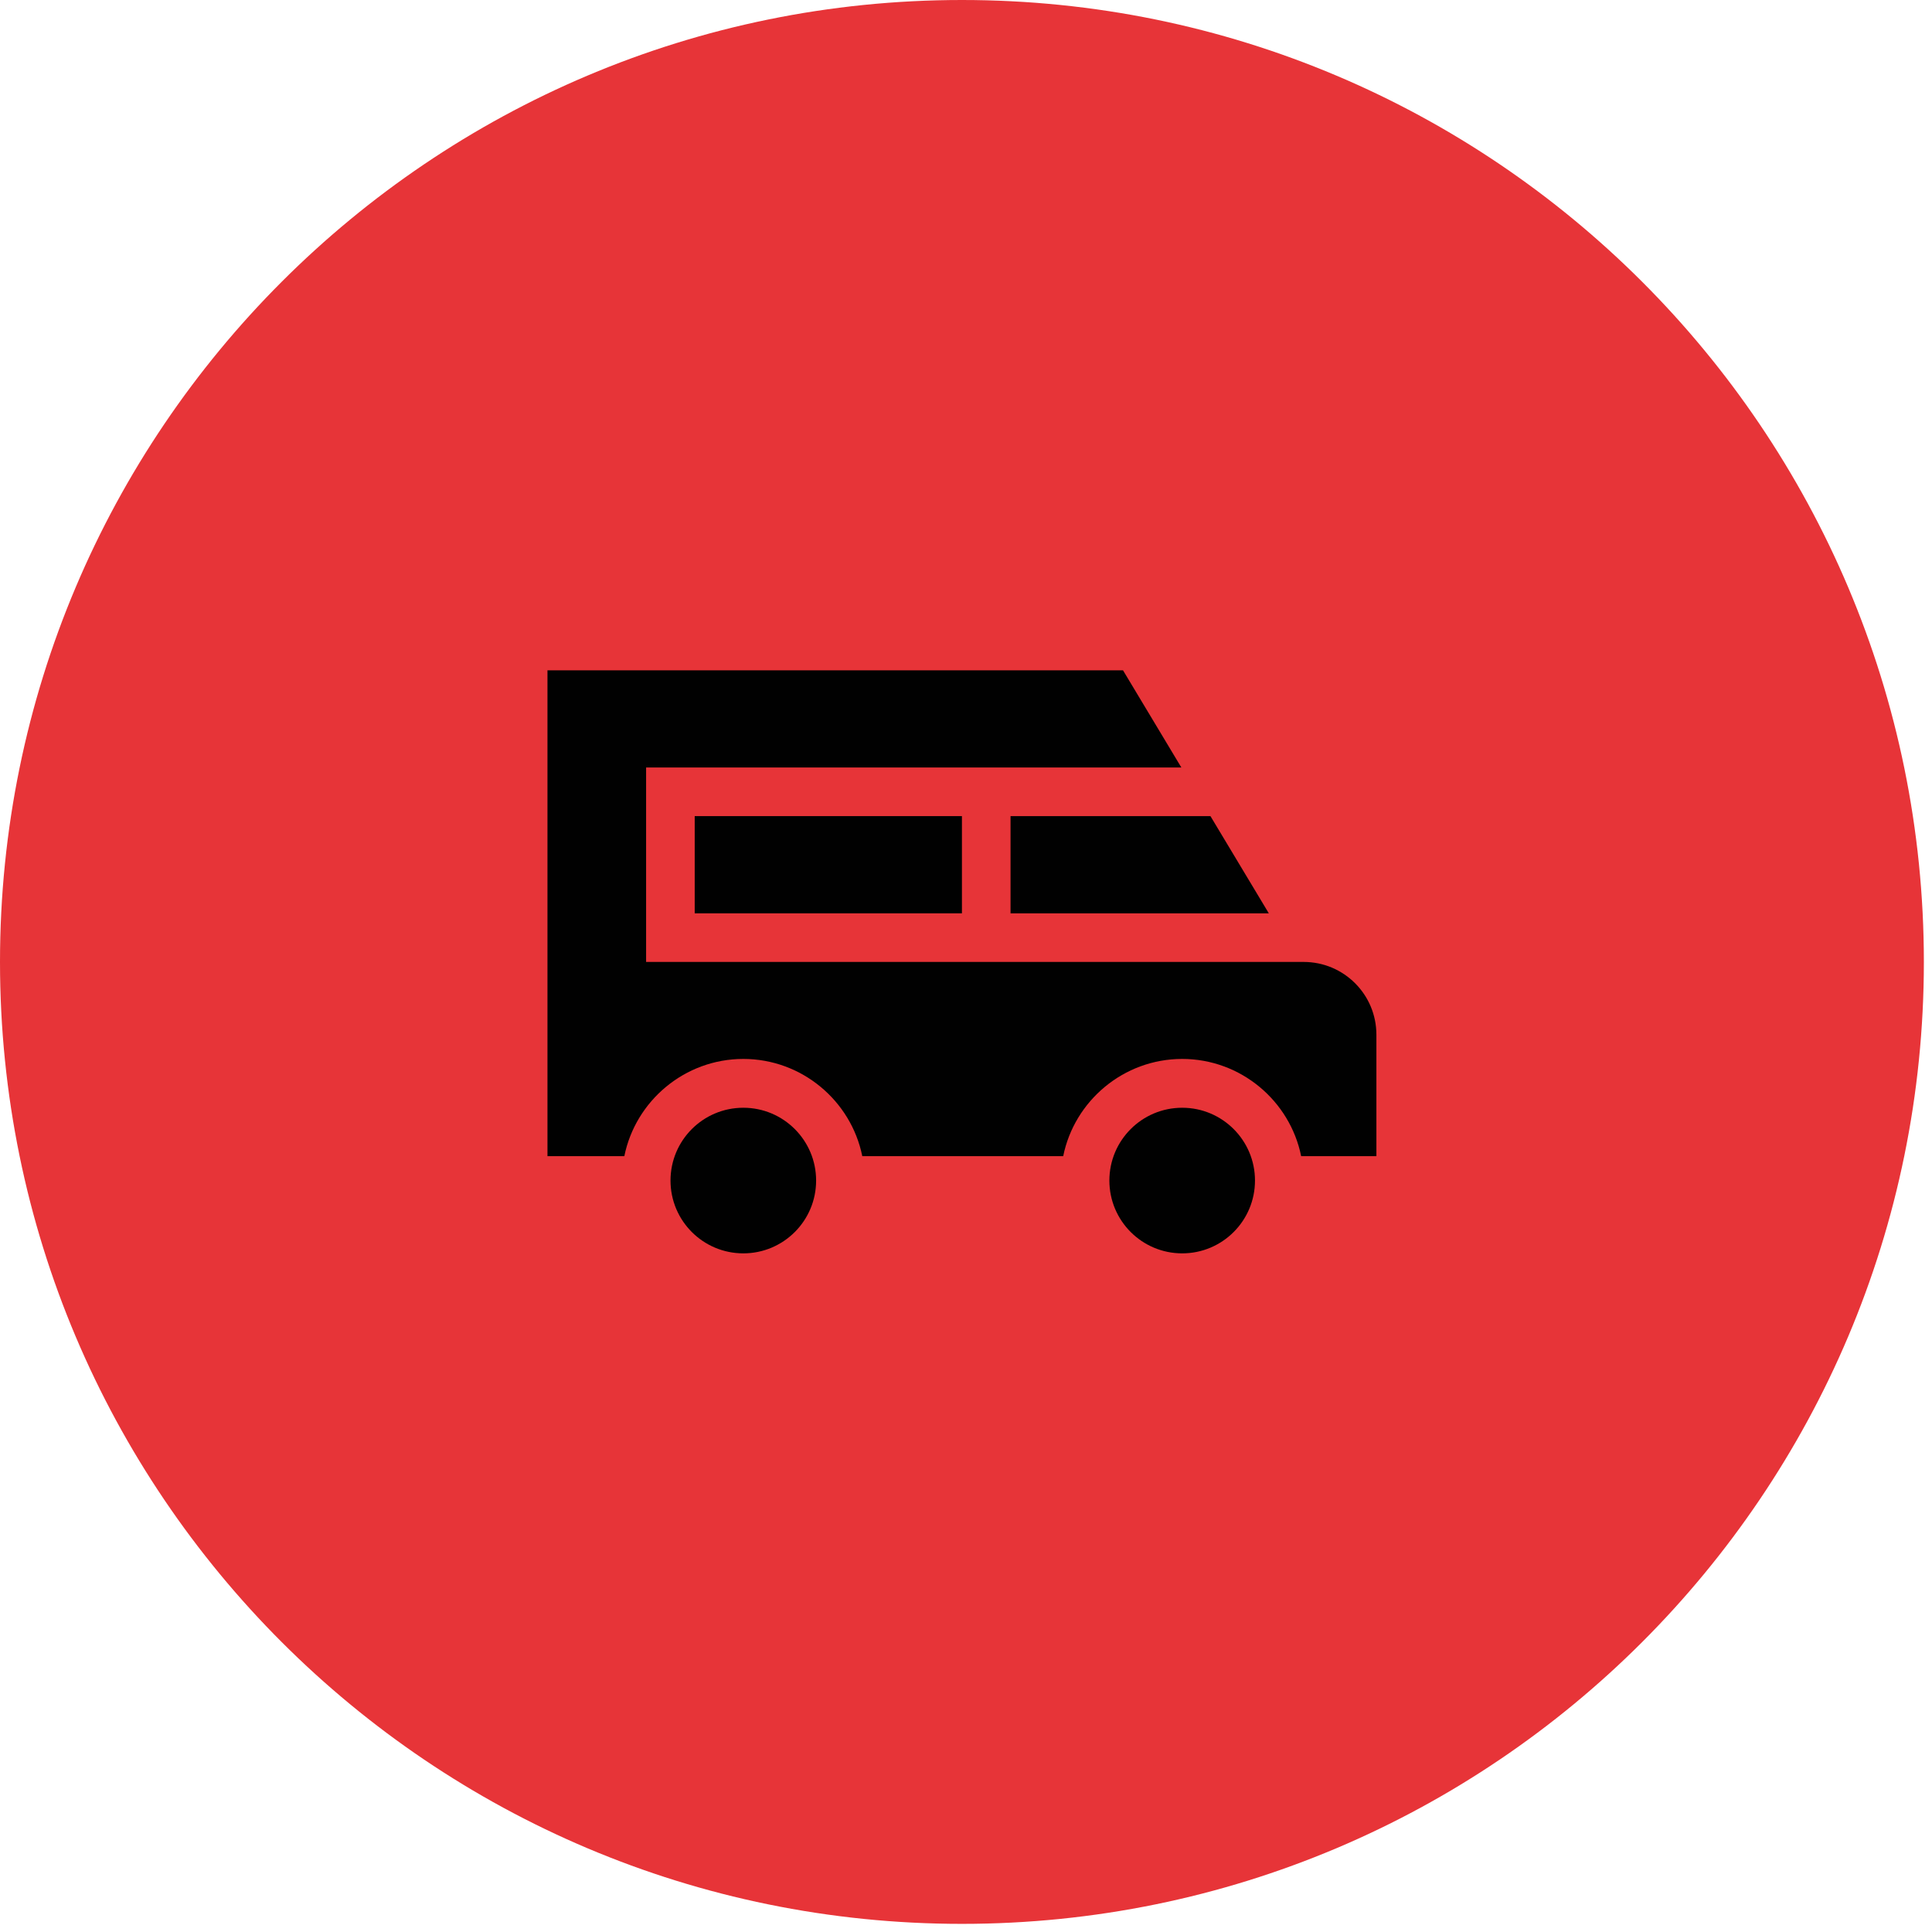 <?xml version="1.0" encoding="UTF-8"?>
<svg xmlns="http://www.w3.org/2000/svg" width="95" height="95" viewBox="0 0 95 95" fill="none">
  <g clip-path="url(#clip0_125_457)">
    <path d="M47.3 94.6C73.423 94.6 94.6 73.423 94.6 47.3C94.6 21.177 73.423 0 47.3 0C21.177 0 0 21.177 0 47.3C0 73.423 21.177 94.6 47.3 94.6Z" fill="#E73438"></path>
    <path d="M36.55 61.63C38.527 61.63 40.13 60.027 40.13 58.05C40.13 56.073 38.527 54.47 36.55 54.47C34.572 54.47 32.97 56.073 32.97 58.05C32.97 60.027 34.572 61.63 36.55 61.63Z" fill="#010101"></path>
    <path d="M58.13 61.63C60.107 61.63 61.71 60.027 61.71 58.05C61.71 56.073 60.107 54.47 58.13 54.47C56.153 54.47 54.55 56.073 54.55 58.05C54.55 60.027 56.153 61.63 58.13 61.63Z" fill="#010101"></path>
    <path d="M67.68 50.88C67.68 48.9 66.08 47.3 64.1 47.3H31.77V37.74H58.09L55.22 32.96H26.92V56.85H30.7C31.25 54.13 33.67 52.07 36.55 52.07C39.43 52.07 41.85 54.13 42.4 56.85H52.28C52.83 54.13 55.25 52.07 58.13 52.07C61.01 52.07 63.43 54.13 63.98 56.85H67.68V50.88Z" fill="#010101"></path>
    <path d="M49.69 44.91H62.39L59.52 40.13H49.69V44.91Z" fill="#010101"></path>
    <path d="M34.16 40.13H47.3V44.91H34.16V40.13Z" fill="#010101"></path>
  </g>
  <defs>
    <clipPath id="clip0_125_457">
      <rect width="94.6" height="94.6" fill="white"></rect>
    </clipPath>
  </defs>
</svg>
